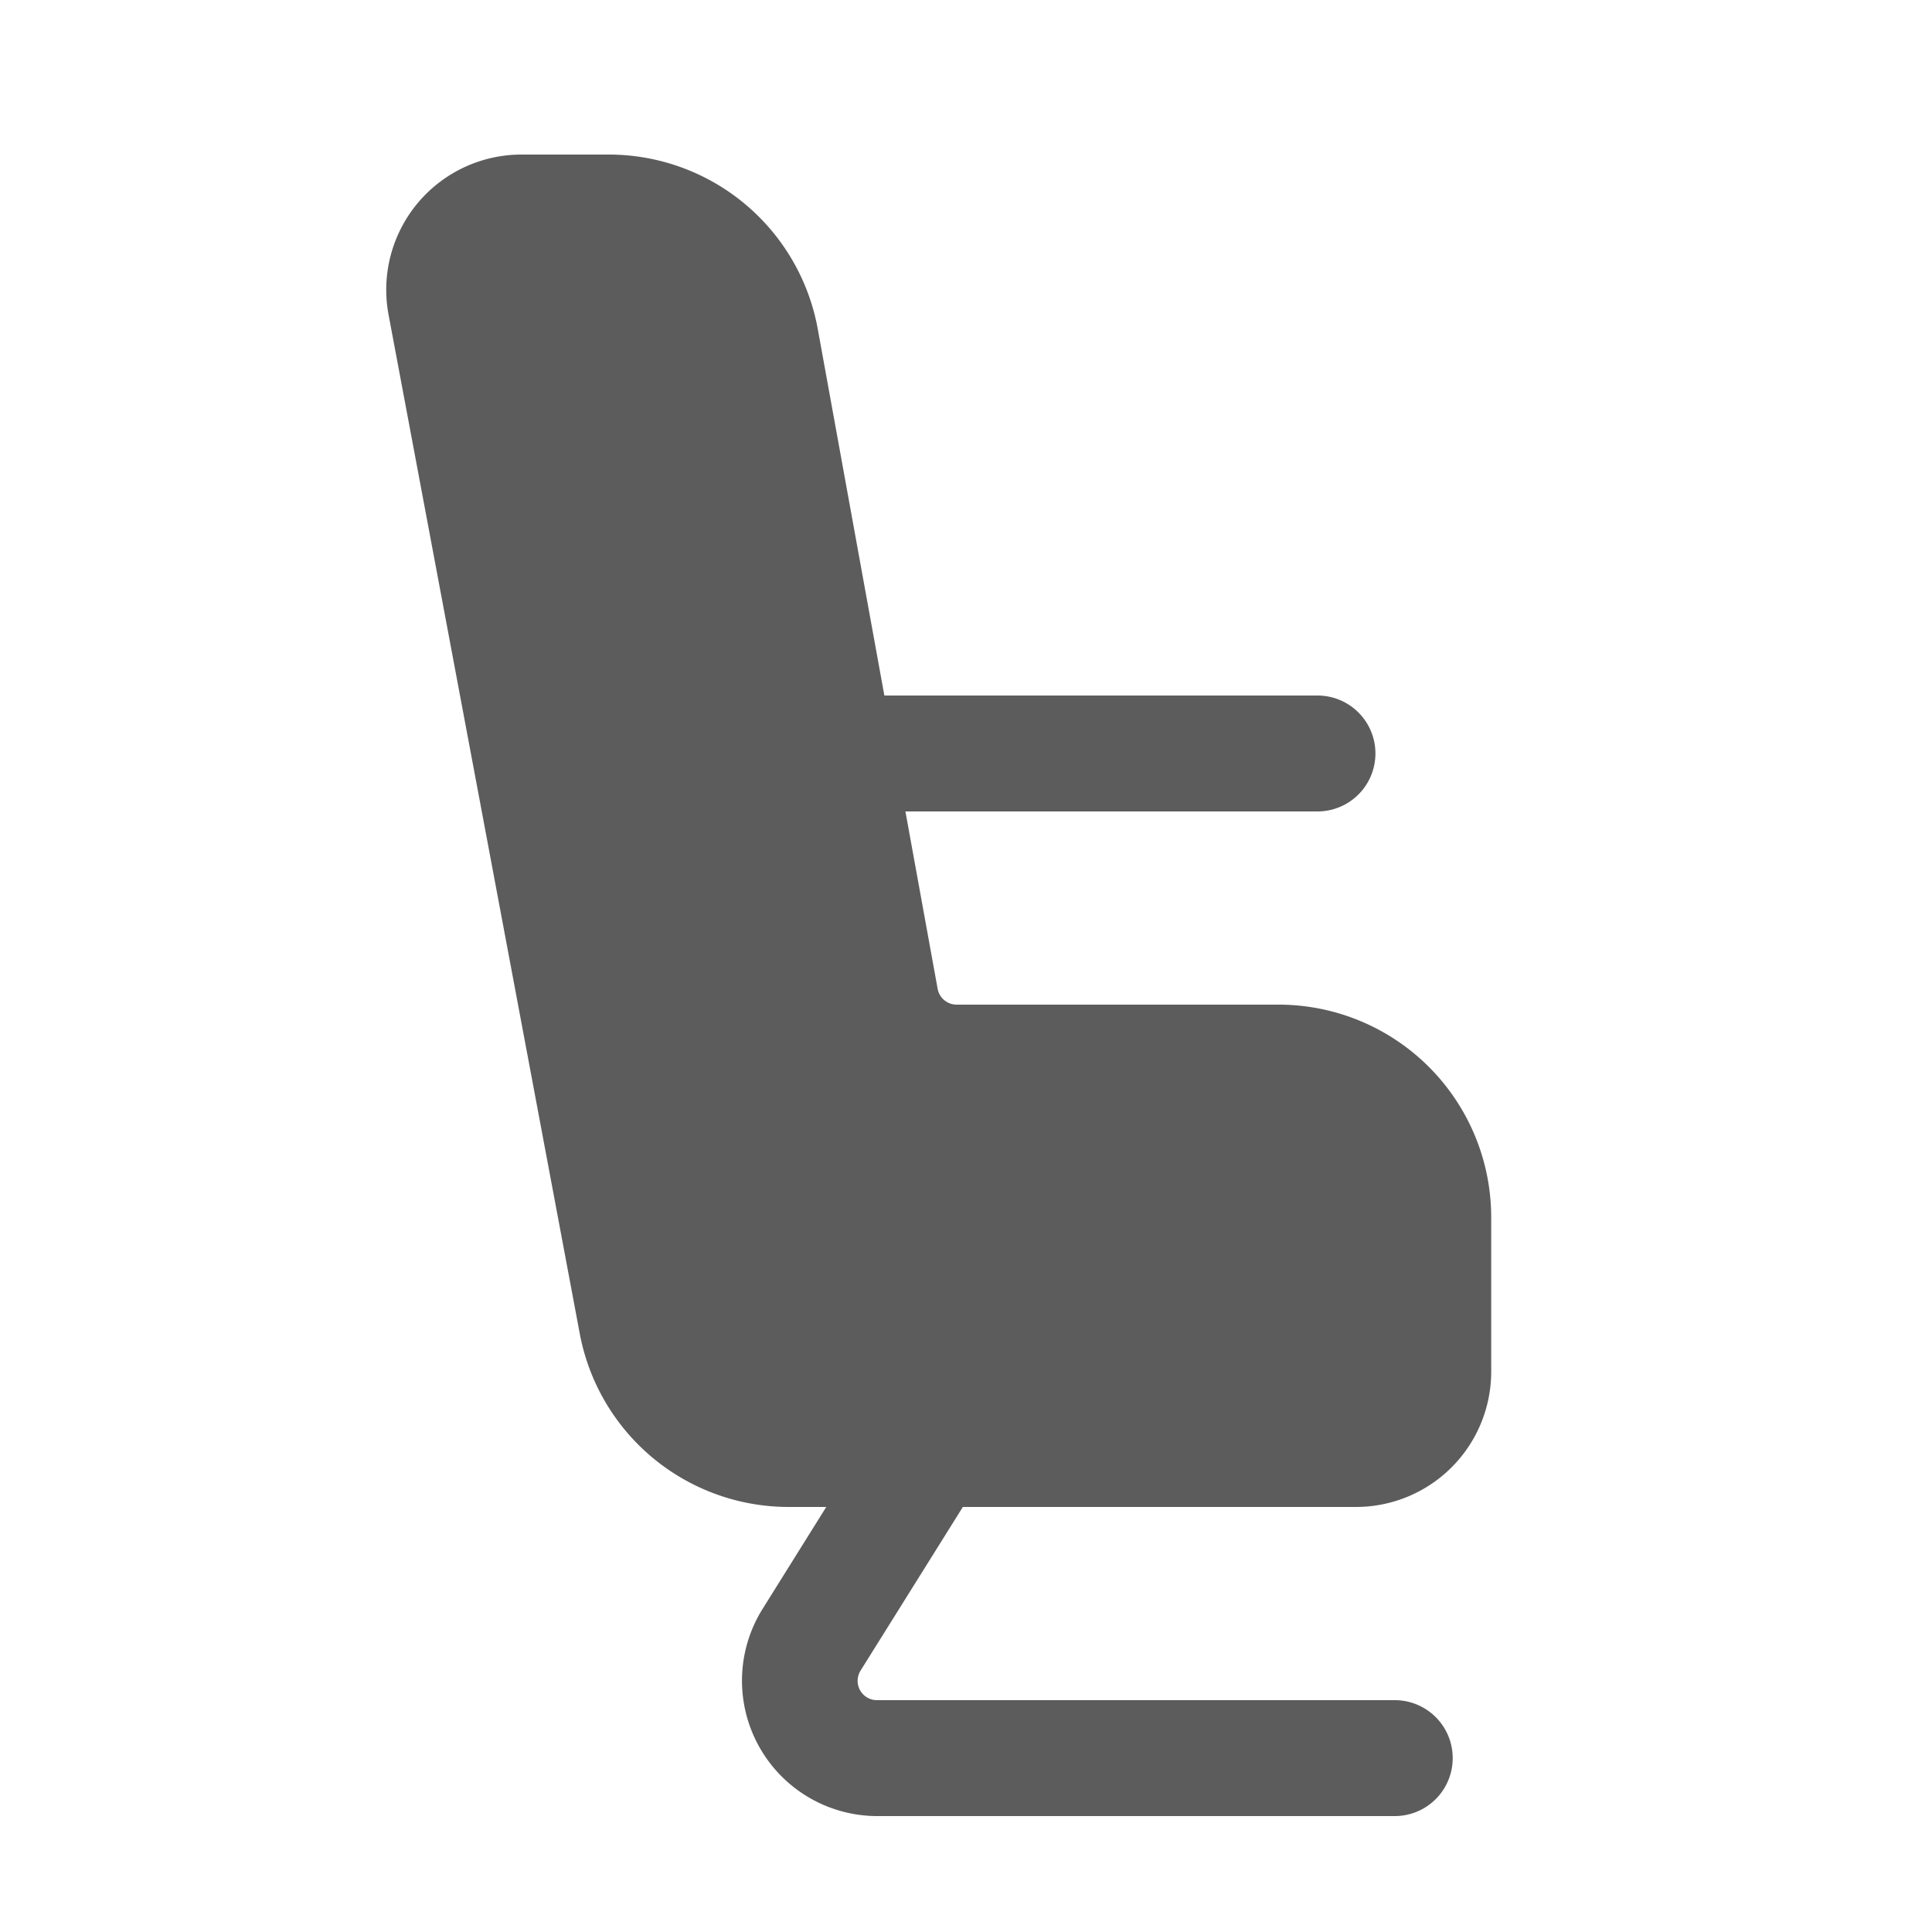 <svg xmlns="http://www.w3.org/2000/svg" xmlns:xlink="http://www.w3.org/1999/xlink" width="25" height="25" viewBox="0 0 25 25">
  <defs>
    <clipPath id="clip-Business_Class_Deals">
      <rect width="25" height="25"/>
    </clipPath>
  </defs>
  <g id="Business_Class_Deals" data-name="Business Class Deals" clip-path="url(#clip-Business_Class_Deals)">
    <g id="Group_52066" data-name="Group 52066" transform="translate(0.148 0.75)">
      <path id="Path_84487" data-name="Path 84487" d="M7.354,16.507a2.75,2.75,0,0,0,2.7,2.243H17.4A1.75,1.75,0,0,0,19.148,17V15a2.752,2.752,0,0,0-2.75-2.75H12.232a.25.25,0,0,1-.246-.2L10.434,3.508A2.75,2.75,0,0,0,7.728,1.25H6.6a1.75,1.75,0,0,0-1.72,2.073Z" fill="#5c5c5c"/>
      <path id="Path_84488" data-name="Path 84488" d="M11.262,17.6,9.718,20.072A1.752,1.752,0,0,0,11.2,22.75h6.7a.75.75,0,1,0,0-1.5H11.2a.25.25,0,0,1-.212-.383l1.544-2.47a.75.75,0,0,0-1.272-.794ZM10.9,9.75h6a.75.75,0,0,0,0-1.5h-6a.75.75,0,0,0,0,1.5Z" fill="#5c5c5c"/>
    </g>
  </g>
</svg>
